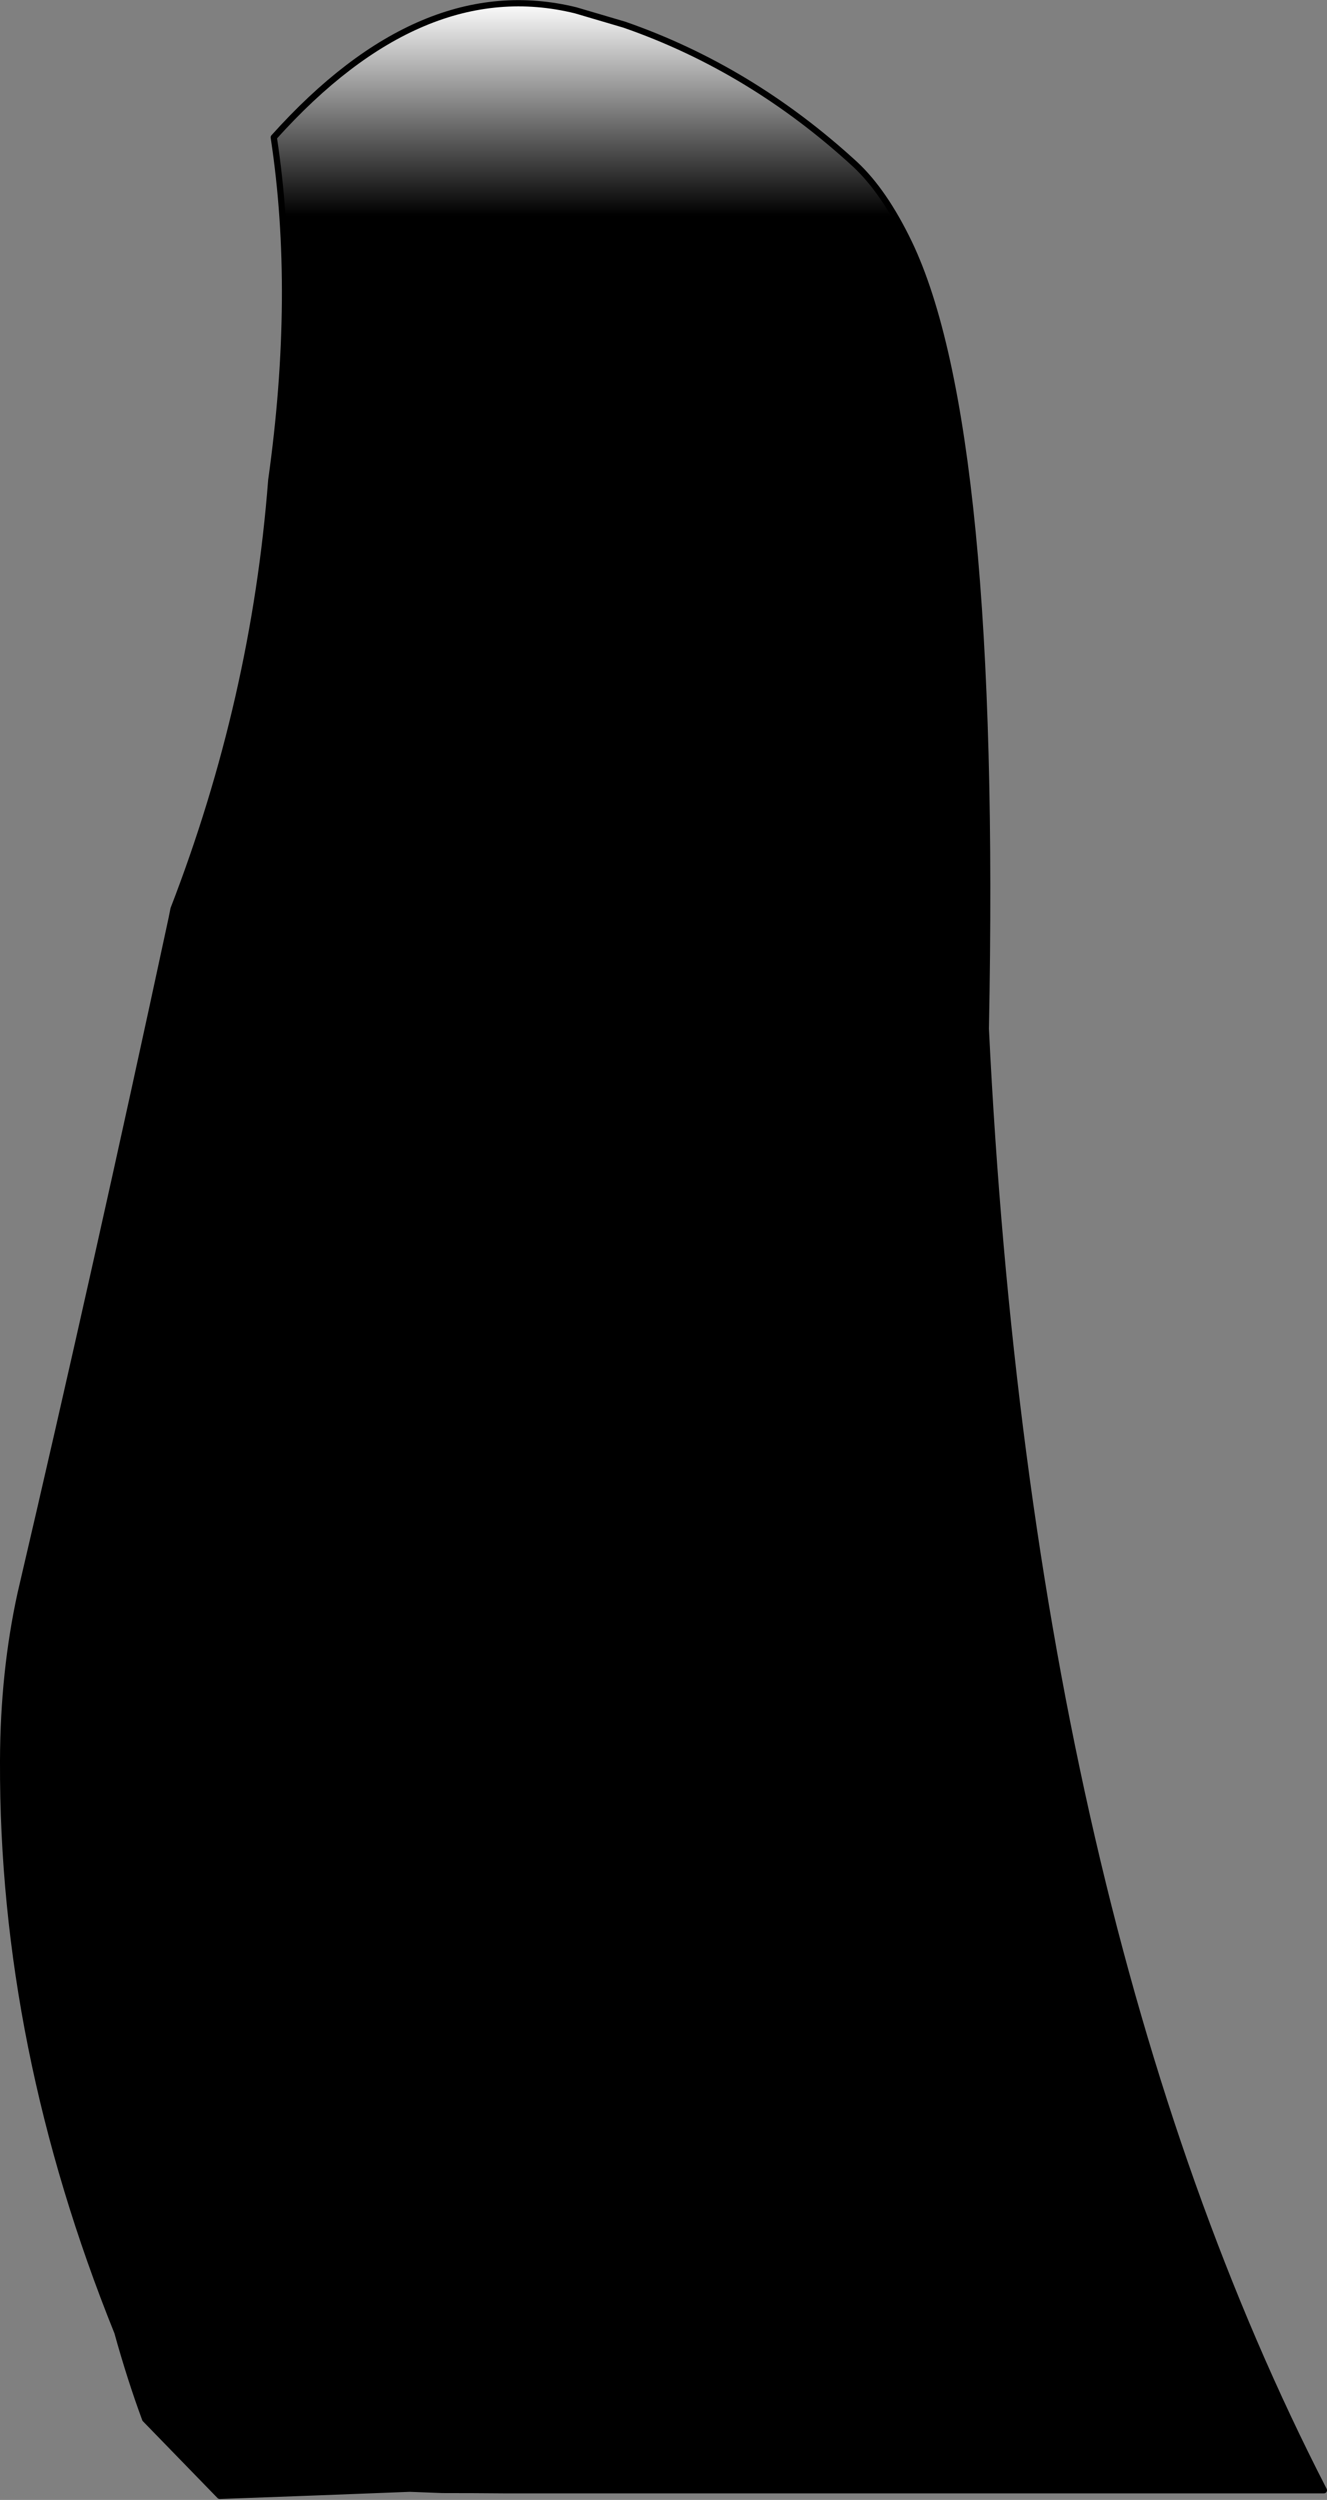<?xml version="1.0" encoding="UTF-8" standalone="no"?>
<svg xmlns:xlink="http://www.w3.org/1999/xlink" height="400.35px" width="212.55px" xmlns="http://www.w3.org/2000/svg">
  <rect width="100%" height="100%" fill="#808080" stroke="none"/>
  <g transform="matrix(1.0, 0.0, 0.0, 1.0, -291.9, -161.15)">
    <path d="M503.95 559.95 L375.15 559.95 372.95 559.95 Q367.85 559.9 362.75 559.9 L357.55 559.7 Q342.3 560.3 327.1 560.85 L315.15 548.55 Q312.8 542.2 310.7 534.65 292.25 488.9 292.4 443.35 L292.4 443.05 Q292.45 428.9 295.2 416.35 307.4 364.1 319.4 308.2 L319.7 306.7 Q332.65 273.2 335.35 238.05 339.55 208.1 335.75 183.15 359.45 156.75 384.1 162.8 388.0 163.95 391.9 165.1 412.2 172.15 428.9 187.5 433.55 191.85 437.5 200.05 451.7 229.7 449.8 325.9 456.75 468.2 503.95 559.95" fill="url(#gradient0)" fill-rule="evenodd" stroke="none">
      <animate attributeName="d" dur="2s" repeatCount="indefinite" values="M503.95 559.95 L375.15 559.95 372.95 559.95 Q367.85 559.9 362.75 559.9 L357.55 559.7 Q342.3 560.3 327.1 560.85 L315.15 548.55 Q312.8 542.2 310.7 534.65 292.25 488.9 292.4 443.35 L292.4 443.05 Q292.45 428.9 295.2 416.35 307.4 364.1 319.4 308.2 L319.7 306.7 Q332.65 273.2 335.35 238.05 339.55 208.1 335.75 183.15 359.45 156.75 384.1 162.8 388.0 163.95 391.9 165.1 412.2 172.15 428.9 187.5 433.55 191.85 437.5 200.05 451.7 229.7 449.8 325.9 456.75 468.2 503.95 559.95;M503.95 559.95 L365.0 559.95 364.35 559.85 Q362.0 559.65 353.6 559.7 L348.05 559.75 Q336.05 559.95 315.75 560.5 L298.0 561.0 Q300.35 556.6 302.2 546.75 307.35 519.3 308.65 449.5 L308.65 448.7 Q308.95 433.8 309.6 419.95 313.1 345.75 327.0 300.0 L328.1 298.7 Q362.3 258.85 356.35 229.3 361.3 190.25 336.0 177.3 360.75 158.65 388.5 163.45 392.3 164.1 396.15 165.2 419.55 171.8 434.55 186.7 440.0 192.1 444.55 198.8 460.9 223.25 439.35 324.75 443.9 507.95 503.95 559.95"/>
    </path>
    <path d="M503.95 559.95 Q456.75 468.2 449.8 325.9 451.7 229.7 437.5 200.05 433.55 191.85 428.9 187.5 412.2 172.15 391.9 165.1 388.0 163.95 384.1 162.8 359.45 156.75 335.75 183.15 339.55 208.1 335.35 238.05 332.65 273.2 319.7 306.7 L319.4 308.2 Q307.4 364.1 295.2 416.35 292.45 428.9 292.4 443.05 L292.4 443.35 Q292.25 488.9 310.7 534.65 312.8 542.2 315.15 548.55 L327.1 560.85 Q342.3 560.3 357.55 559.7 L362.75 559.9 Q367.85 559.9 372.95 559.95 L375.15 559.95 503.95 559.95 Q456.75 468.2 449.8 325.9 451.7 229.7 437.5 200.05 433.55 191.85 428.9 187.5 412.2 172.15 391.9 165.1 388.0 163.95 384.1 162.8 359.45 156.75 335.75 183.15 339.55 208.1 335.35 238.05 332.65 273.2 319.7 306.7 L319.4 308.2 Q307.4 364.1 295.2 416.35 292.45 428.9 292.4 443.05 L292.4 443.35 Q292.25 488.9 310.7 534.65 312.8 542.2 315.15 548.55 L327.1 560.85 Q342.3 560.3 357.55 559.7 L362.75 559.9 Q367.85 559.9 372.95 559.95 L375.15 559.95 503.95 559.95" fill="none" stroke="#000000" stroke-linecap="round" stroke-linejoin="round" stroke-width="1.0">
      <animate attributeName="stroke" dur="2s" repeatCount="indefinite" values="#000000;#000001"/>
      <animate attributeName="stroke-width" dur="2s" repeatCount="indefinite" values="1.0;1.0"/>
      <animate attributeName="fill-opacity" dur="2s" repeatCount="indefinite" values="1.0;1.0"/>
      <animate attributeName="d" dur="2s" repeatCount="indefinite" values="M503.95 559.95 Q456.75 468.2 449.8 325.9 451.7 229.7 437.5 200.05 433.55 191.85 428.9 187.5 412.2 172.15 391.9 165.1 388.0 163.95 384.1 162.8 359.45 156.75 335.75 183.15 339.55 208.1 335.35 238.05 332.65 273.2 319.7 306.7 L319.4 308.2 Q307.4 364.1 295.2 416.35 292.45 428.9 292.4 443.05 L292.4 443.35 Q292.25 488.9 310.7 534.65 312.8 542.2 315.15 548.55 L327.1 560.85 Q342.3 560.3 357.55 559.7 L362.75 559.9 Q367.85 559.9 372.95 559.95 L375.15 559.95 503.95 559.95 Q456.75 468.2 449.8 325.9 451.7 229.7 437.5 200.05 433.55 191.85 428.9 187.5 412.2 172.15 391.9 165.1 388.0 163.95 384.1 162.8 359.45 156.75 335.75 183.15 339.55 208.1 335.35 238.05 332.65 273.2 319.7 306.7 L319.4 308.2 Q307.4 364.1 295.2 416.35 292.45 428.9 292.4 443.05 L292.4 443.35 Q292.25 488.9 310.7 534.65 312.8 542.2 315.15 548.55 L327.1 560.85 Q342.3 560.3 357.55 559.7 L362.75 559.9 Q367.85 559.9 372.95 559.95 L375.15 559.95 503.95 559.95;M503.95 559.95 Q443.9 507.95 439.35 324.75 460.9 223.25 444.55 198.8 440.0 192.1 434.55 186.7 419.55 171.8 396.15 165.2 392.3 164.1 388.5 163.45 360.75 158.65 336.0 177.3 361.3 190.25 356.35 229.3 362.3 258.85 328.1 298.7 L327.0 300.0 Q313.1 345.75 309.6 419.95 308.95 433.8 308.65 448.7 L308.65 449.5 Q307.35 519.3 302.2 546.75 300.35 556.6 298.0 561.0 L315.75 560.5 Q336.05 559.95 348.05 559.75 L353.6 559.7 Q362.0 559.65 364.35 559.85 L365.0 559.95 503.95 559.95 Q443.9 507.95 439.35 324.75 460.9 223.25 444.55 198.8 440.0 192.1 434.55 186.7 419.55 171.8 396.15 165.2 392.3 164.1 388.5 163.45 360.75 158.65 336.0 177.3 361.3 190.25 356.35 229.3 362.3 258.85 328.1 298.7 L327.0 300.0 Q313.1 345.75 309.6 419.95 308.95 433.8 308.65 448.7 L308.65 449.5 Q307.35 519.3 302.2 546.75 300.35 556.6 298.0 561.0 L315.75 560.5 Q336.05 559.95 348.05 559.75 L353.6 559.7 Q362.0 559.65 364.35 559.85 L365.0 559.95 503.95 559.95"/>
    </path>
  </g>
  <defs>
    <linearGradient gradientTransform="matrix(0.0, 0.244, -0.132, 0.0, 395.6, 361.2)" gradientUnits="userSpaceOnUse" id="gradient0" spreadMethod="pad" x1="-819.2" x2="819.2">
      <animateTransform additive="replace" attributeName="gradientTransform" dur="2s" from="1" repeatCount="indefinite" to="1" type="scale"/>
      <animateTransform additive="sum" attributeName="gradientTransform" dur="2s" from="395.6 361.2" repeatCount="indefinite" to="395.6 361.2" type="translate"/>
      <animateTransform additive="sum" attributeName="gradientTransform" dur="2s" from="90.0" repeatCount="indefinite" to="90.0" type="rotate"/>
      <animateTransform additive="sum" attributeName="gradientTransform" dur="2s" from="0.244 0.132" repeatCount="indefinite" to="0.244 0.132" type="scale"/>
      <animateTransform additive="sum" attributeName="gradientTransform" dur="2s" from="0.0" repeatCount="indefinite" to="0.0" type="skewX"/>
      <stop offset="0.0" stop-color="#ffffff">
        <animate attributeName="offset" dur="2s" repeatCount="indefinite" values="0.0;0.0"/>
        <animate attributeName="stop-color" dur="2s" repeatCount="indefinite" values="#ffffff;#ffffff"/>
        <animate attributeName="stop-opacity" dur="2s" repeatCount="indefinite" values="1.0;1.0"/>
      </stop>
      <stop offset="0.086" stop-color="#000000">
        <animate attributeName="offset" dur="2s" repeatCount="indefinite" values="0.086;0.086"/>
        <animate attributeName="stop-color" dur="2s" repeatCount="indefinite" values="#000000;#000001"/>
        <animate attributeName="stop-opacity" dur="2s" repeatCount="indefinite" values="1.0;1.0"/>
      </stop>
    </linearGradient>
  </defs>
</svg>
